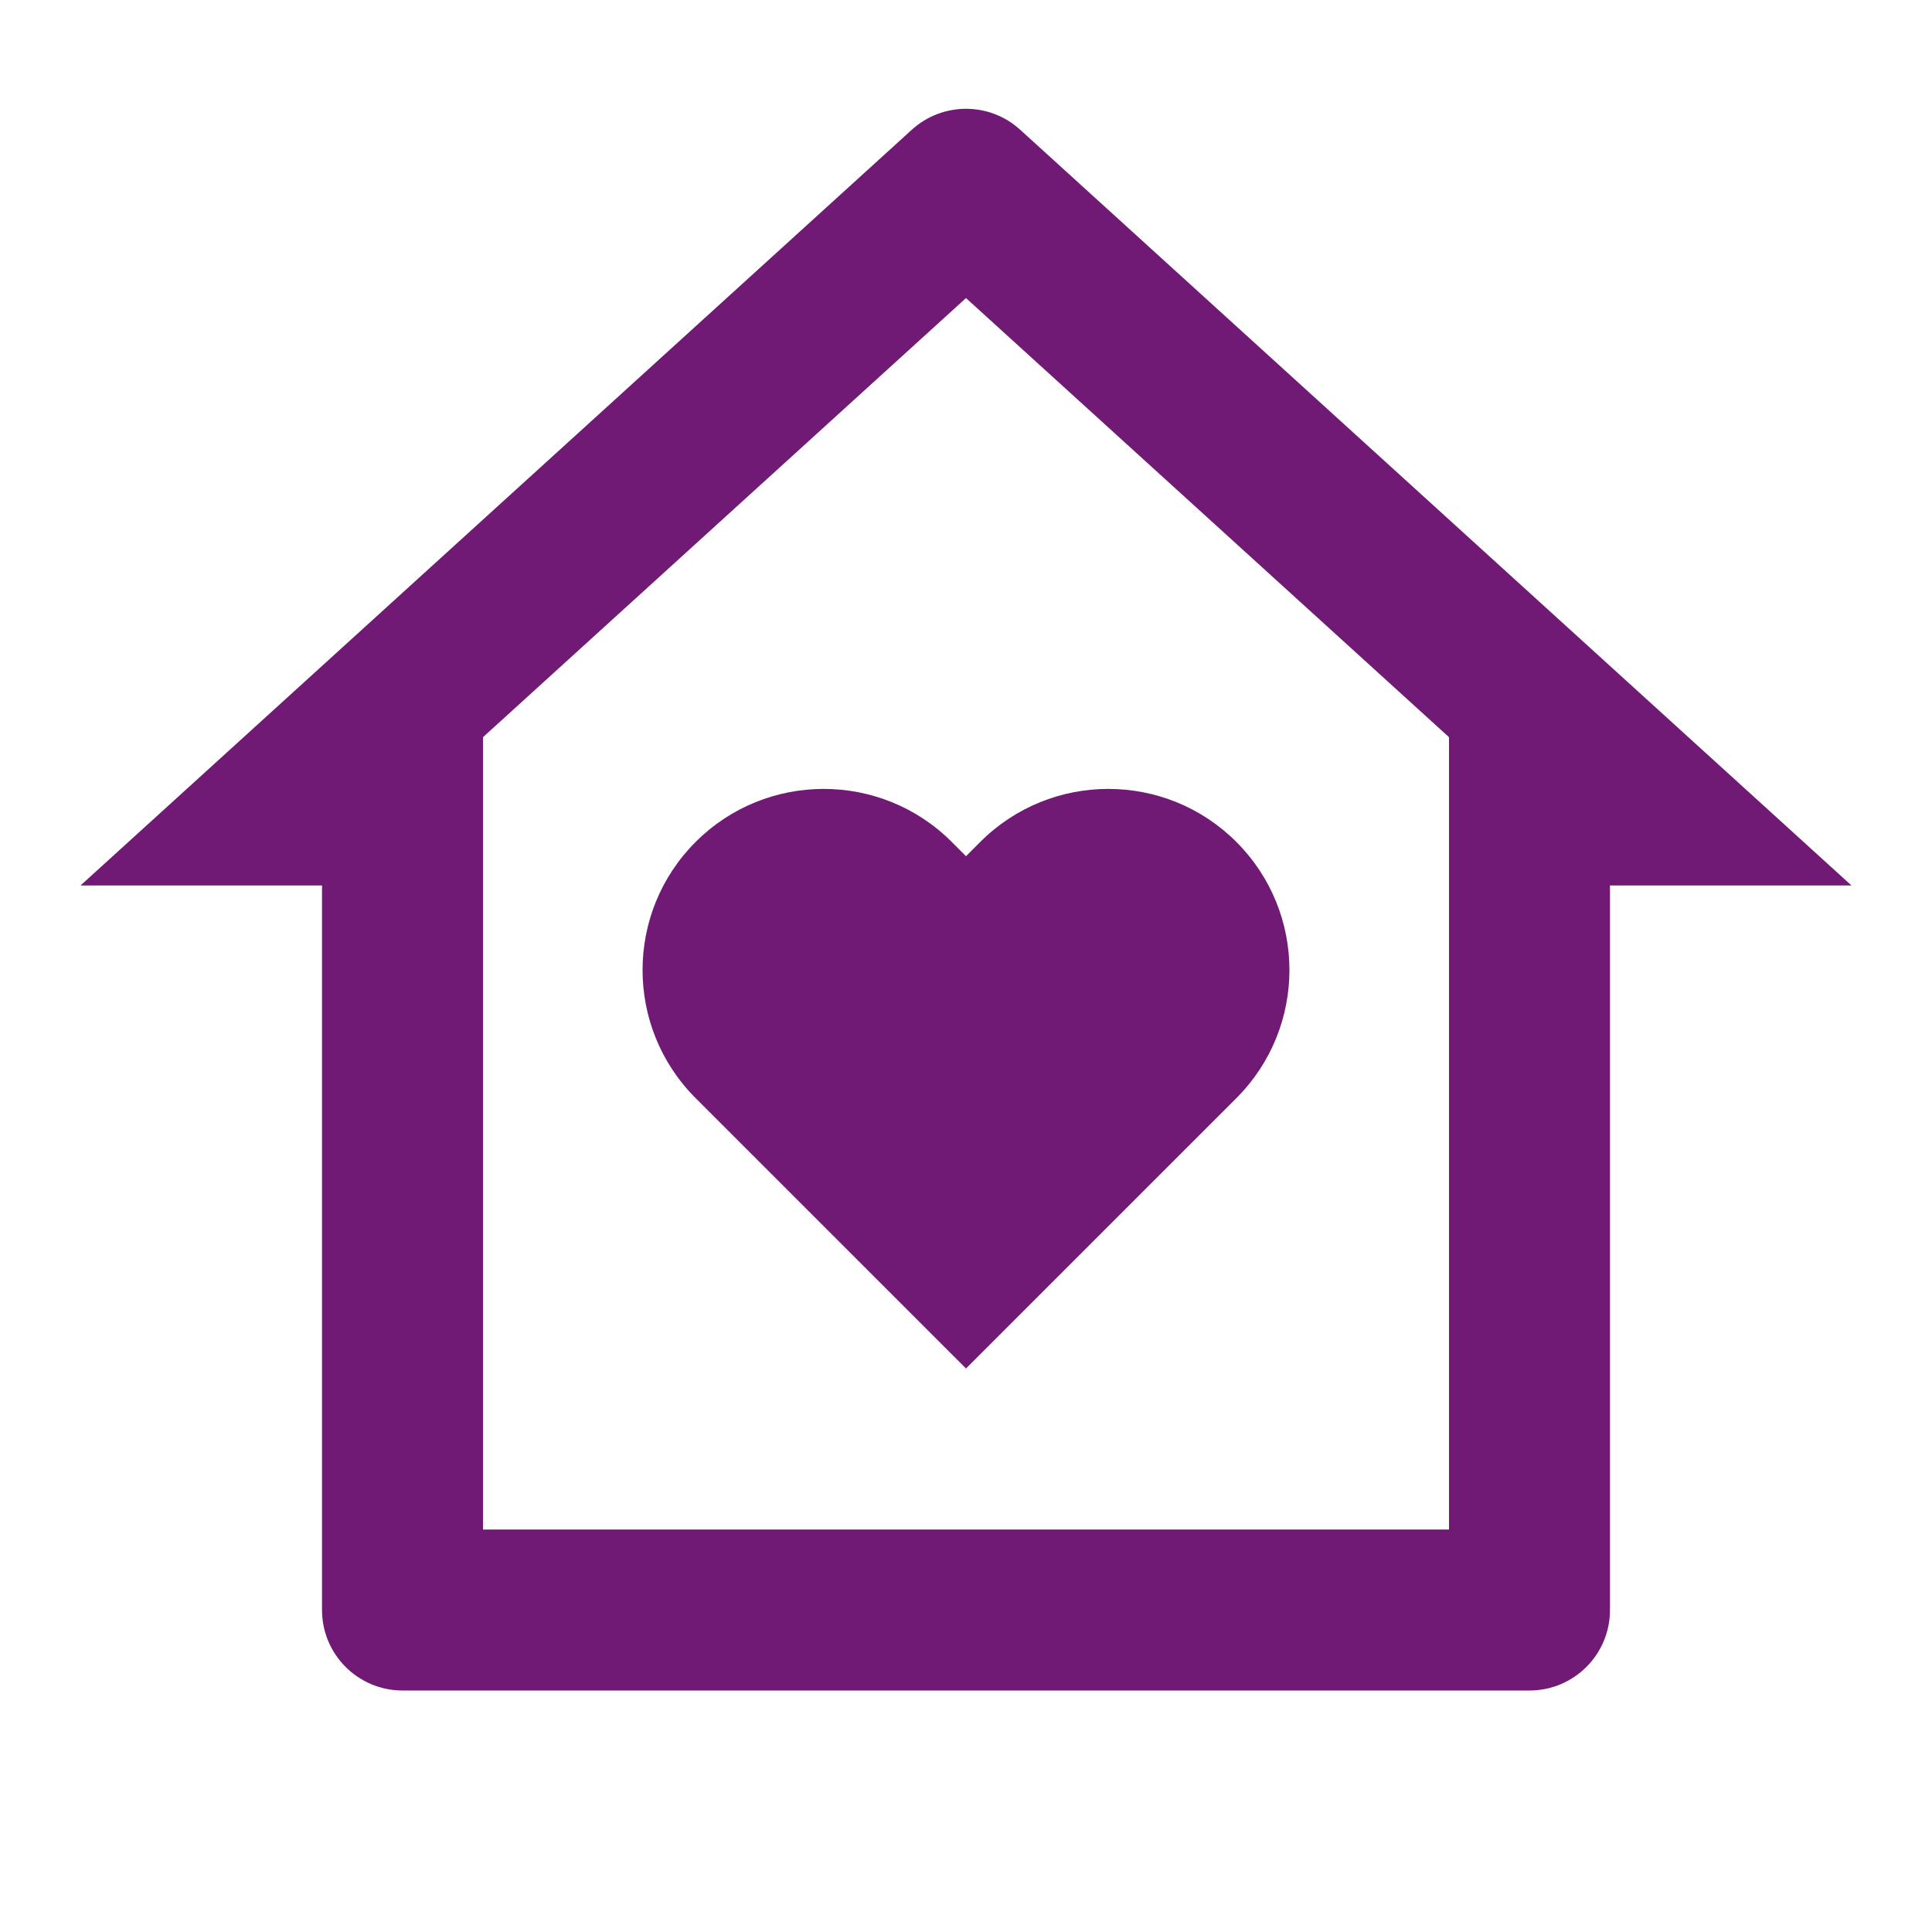 <?xml version="1.0" encoding="UTF-8"?>
<svg xmlns="http://www.w3.org/2000/svg" width="64" height="64" viewBox="0 0 64 64" fill="none">
  <g id="home-heart-line">
    <path id="Vector" d="M53.333 53.333C53.333 54.806 52.139 56 50.667 56H13.333C11.861 56 10.667 54.806 10.667 53.333V29.333H2.667L30.206 4.297C31.223 3.373 32.777 3.373 33.794 4.297L61.333 29.333H53.333V53.333ZM48 50.667V24.42L32 9.874L16 24.42V50.667H48ZM32 45.333L23.043 36.377C20.7 34.033 20.7 30.234 23.043 27.891C25.386 25.548 29.185 25.548 31.529 27.891L32 28.363L32.471 27.891C34.815 25.548 38.614 25.548 40.957 27.891C43.3 30.234 43.3 34.033 40.957 36.377L32 45.333Z" fill="#701A75"></path>
  </g>
</svg>
